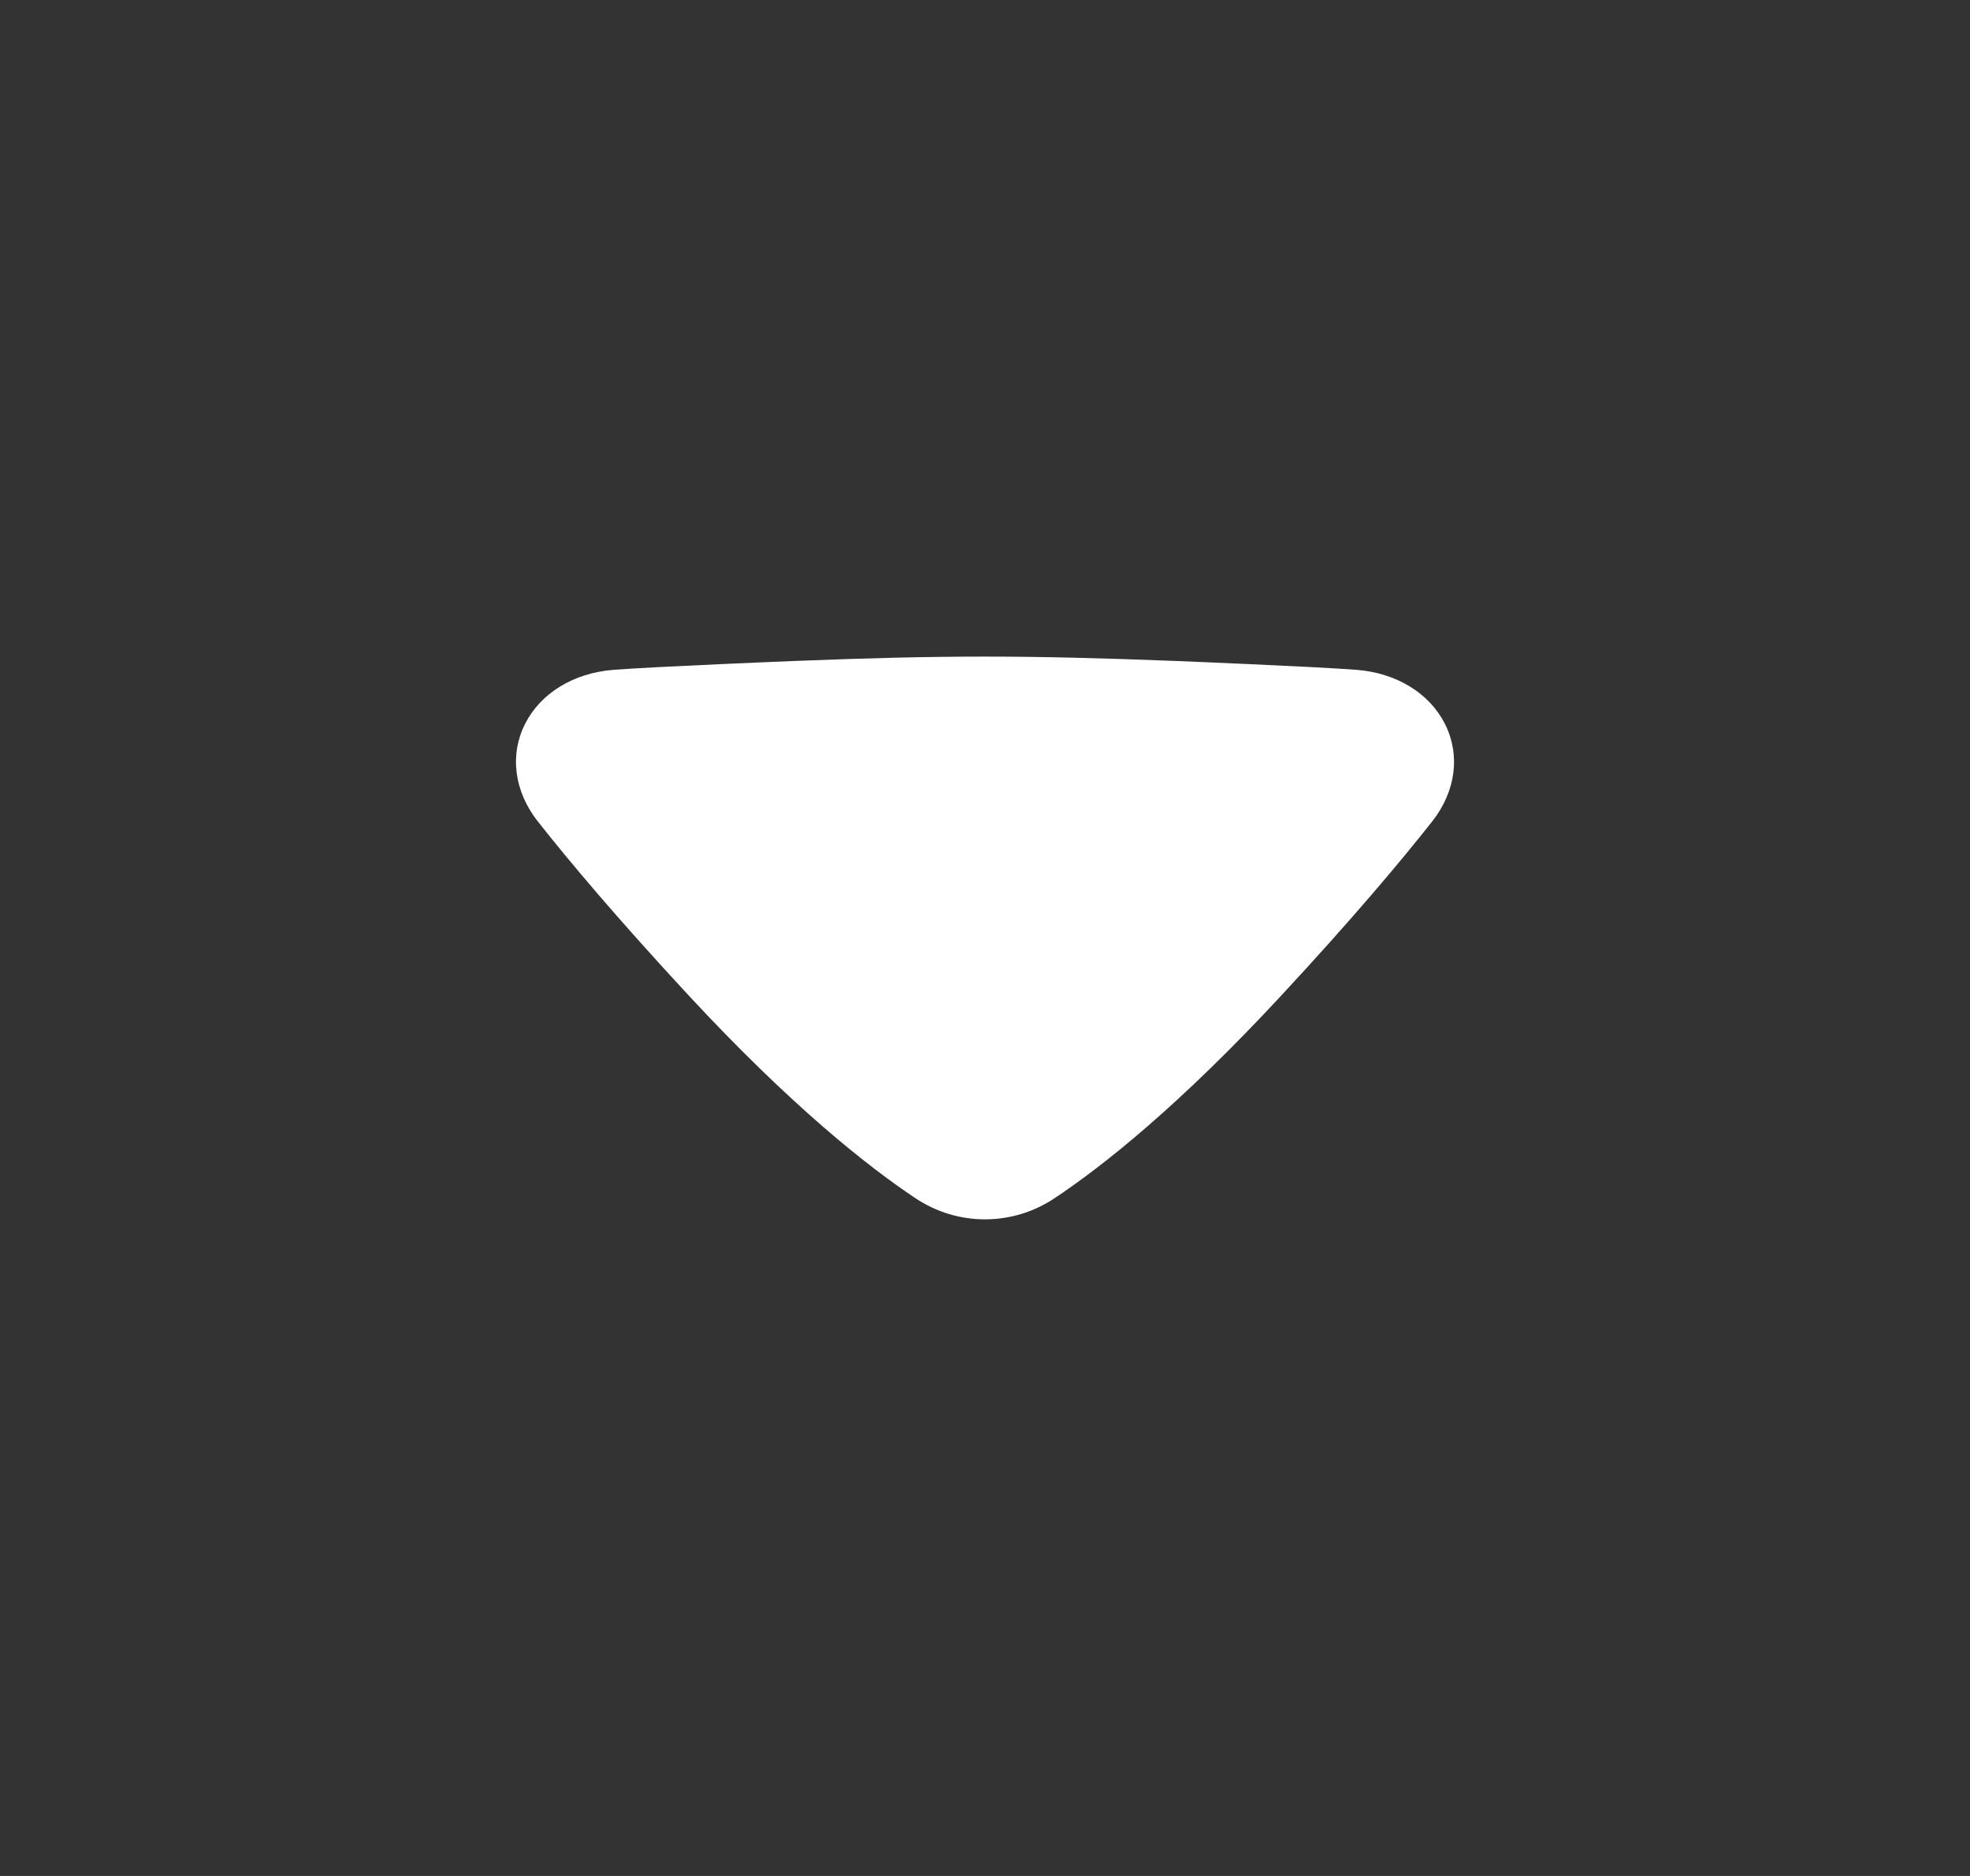 <svg width="21" height="20" viewBox="0 0 21 20" fill="none" xmlns="http://www.w3.org/2000/svg"><rect x="0" y="0" width="21" height="20" fill="#333333" stroke="none"/><path d="M15.265 8.76C15.522 8.435 15.568 8.046 15.403 7.718C15.239 7.392 14.888 7.174 14.458 7.141C13.983 7.105 12.539 7.047 12.539 7.047C10.946 6.985 10.054 6.984 8.462 7.047C8.462 7.047 7.017 7.105 6.542 7.141C6.112 7.174 5.761 7.392 5.597 7.718C5.432 8.045 5.478 8.435 5.735 8.76C6.083 9.201 6.593 9.805 7.333 10.604C8.432 11.79 9.251 12.436 9.758 12.774C10.209 13.075 10.791 13.075 11.242 12.774C11.75 12.436 12.569 11.79 13.667 10.604C14.407 9.806 14.917 9.201 15.265 8.76Z" fill="white"/></svg>